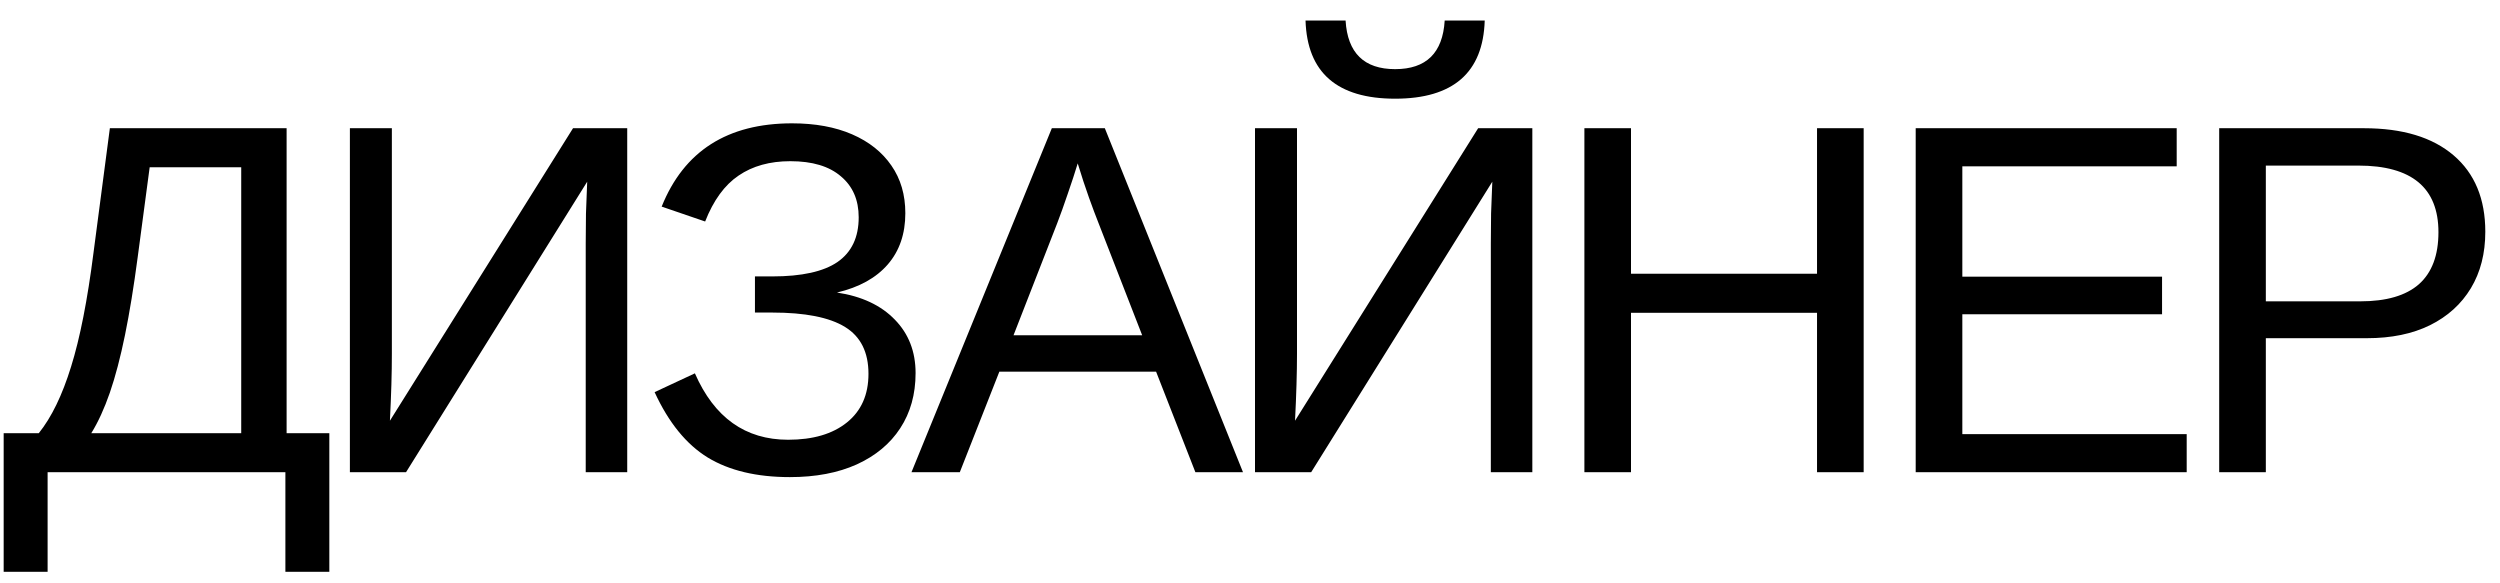 <?xml version="1.0" encoding="UTF-8"?> <svg xmlns="http://www.w3.org/2000/svg" width="90" height="21" viewBox="0 0 90 21" fill="none"><path d="M1.714 17V20.586H0.132V15.594H1.397C1.854 15.025 2.241 14.229 2.558 13.203C2.88 12.172 3.149 10.804 3.366 9.099L3.955 4.616H10.318V15.594H11.856V20.586H10.274V17H1.714ZM3.287 15.594H8.684V6.022H5.388L4.957 9.257C4.816 10.323 4.664 11.258 4.5 12.06C4.336 12.863 4.154 13.555 3.955 14.135C3.756 14.709 3.533 15.195 3.287 15.594ZM21.139 6.541L14.617 17H12.596V4.616H14.107V12.737C14.107 13.071 14.102 13.44 14.09 13.845C14.078 14.243 14.061 14.677 14.037 15.146L20.629 4.616H22.58V17H21.086V8.773C21.086 8.416 21.089 8.053 21.095 7.684C21.107 7.309 21.121 6.928 21.139 6.541ZM28.435 17.176C27.239 17.176 26.255 16.941 25.482 16.473C24.708 15.998 24.07 15.213 23.566 14.117L25.016 13.44C25.713 15.034 26.832 15.831 28.373 15.831C29.27 15.831 29.976 15.623 30.491 15.207C31.007 14.791 31.265 14.208 31.265 13.458C31.265 12.679 30.984 12.116 30.421 11.771C29.859 11.425 28.985 11.252 27.802 11.252H27.178V9.951H27.802C28.863 9.951 29.645 9.778 30.149 9.433C30.658 9.081 30.913 8.545 30.913 7.824C30.913 7.197 30.699 6.705 30.272 6.348C29.85 5.984 29.243 5.803 28.452 5.803C27.714 5.803 27.093 5.976 26.589 6.321C26.085 6.661 25.684 7.212 25.385 7.974L23.82 7.438C24.623 5.439 26.188 4.44 28.514 4.44C29.346 4.44 30.067 4.572 30.676 4.836C31.285 5.1 31.757 5.475 32.091 5.961C32.425 6.441 32.592 7.013 32.592 7.675C32.592 8.419 32.381 9.034 31.959 9.521C31.537 10.007 30.928 10.344 30.131 10.531C31.022 10.666 31.716 10.991 32.214 11.507C32.712 12.017 32.961 12.658 32.961 13.432C32.961 14.193 32.776 14.855 32.407 15.418C32.044 15.975 31.523 16.408 30.843 16.719C30.169 17.023 29.366 17.176 28.435 17.176ZM35.977 13.379L34.553 17H32.813L37.866 4.616H39.774L44.748 17H43.034L41.619 13.379H35.977ZM38.798 5.882C38.699 6.21 38.578 6.576 38.438 6.98C38.303 7.379 38.177 7.73 38.06 8.035L36.487 12.069H41.118L39.528 7.982C39.446 7.777 39.337 7.487 39.202 7.112C39.068 6.737 38.933 6.327 38.798 5.882ZM53.723 6.541L47.202 17H45.18V4.616H46.692V12.737C46.692 13.071 46.686 13.44 46.674 13.845C46.662 14.243 46.645 14.677 46.621 15.146L53.213 4.616H55.164V17H53.67V8.773C53.67 8.416 53.673 8.053 53.679 7.684C53.691 7.309 53.705 6.928 53.723 6.541ZM50.225 3.553C49.182 3.553 48.391 3.318 47.852 2.85C47.313 2.381 47.029 1.678 46.999 0.74H48.441C48.511 1.906 49.106 2.489 50.225 2.489C51.344 2.489 51.939 1.906 52.009 0.74H53.45C53.421 1.678 53.137 2.381 52.598 2.85C52.059 3.318 51.268 3.553 50.225 3.553ZM58.716 11.261V17H57.038V4.616H58.716V9.854H65.413V4.616H67.092V17H65.413V11.261H58.716ZM78.721 15.629V17H68.965V4.616H78.361V5.987H70.644V9.96H77.834V11.313H70.644V15.629H78.721ZM89.471 8.343C89.471 9.122 89.298 9.799 88.953 10.373C88.607 10.947 88.115 11.393 87.476 11.709C86.843 12.02 86.088 12.175 85.209 12.175H81.57V17H79.891V4.616H85.103C86.492 4.616 87.567 4.941 88.329 5.592C89.09 6.242 89.471 7.159 89.471 8.343ZM87.784 8.36C87.784 6.761 86.823 5.961 84.901 5.961H81.57V10.848H84.971C85.909 10.848 86.612 10.643 87.081 10.232C87.549 9.816 87.784 9.192 87.784 8.36Z" fill="black"></path></svg> 